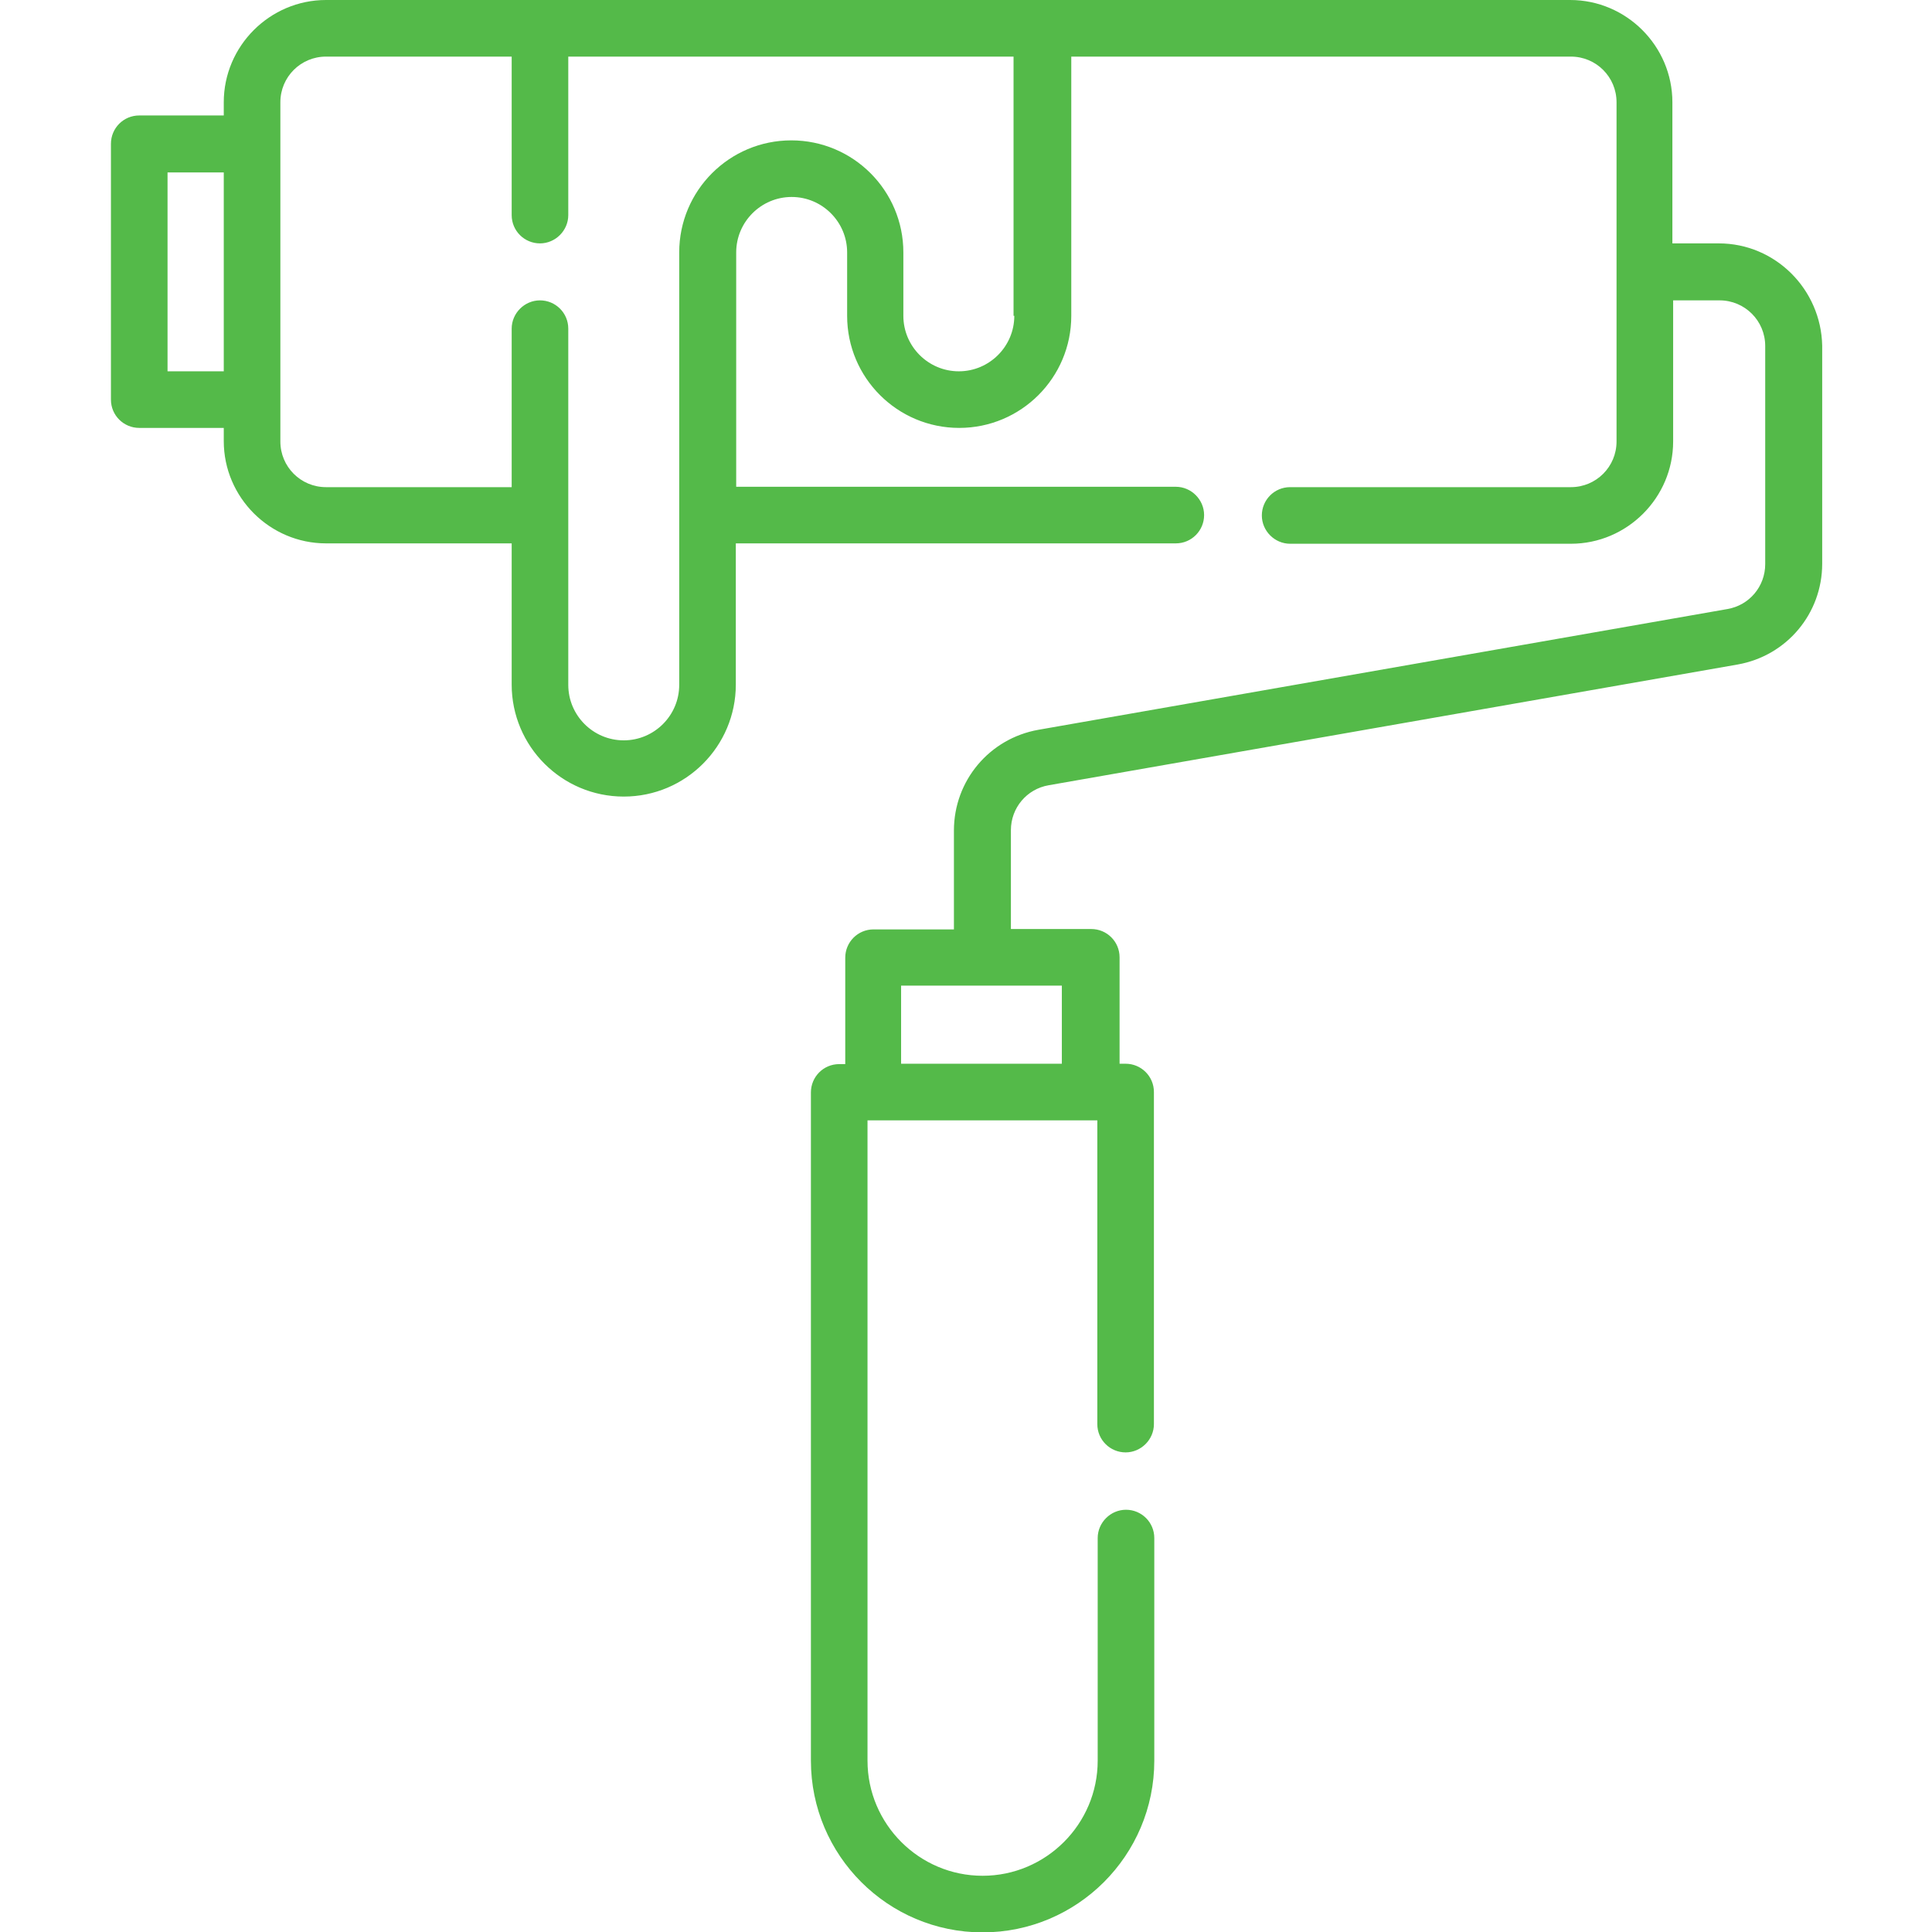 <?xml version="1.0" encoding="utf-8"?>
<!-- Generator: Adobe Illustrator 26.0.1, SVG Export Plug-In . SVG Version: 6.00 Build 0)  -->
<svg version="1.1" id="Capa_1" xmlns="http://www.w3.org/2000/svg" xmlns:xlink="http://www.w3.org/1999/xlink" x="0px" y="0px"
	 viewBox="0 0 512 512" style="enable-background:new 0 0 512 512;" xml:space="preserve">
<style type="text/css">
	.st0{fill:#54BA49;}
</style>
<g>
	<path class="st0" d="M455.5,64.5h-12.3V27.1c0-14.9-12.2-27.1-27.1-27.1H86.4C71.5,0,59.3,12.2,59.3,27.1v3.5H36.9
		c-4.2,0-7.5,3.4-7.5,7.5v67.8c0,4.2,3.4,7.5,7.5,7.5h22.4v3.5c0,14.9,12.2,27.1,27.1,27.1h49.2v37.4c0,16.4,13.3,29.7,29.7,29.7
		c16.4,0,29.7-13.3,29.7-29.7v-37.4h116.6c4.2,0,7.5-3.4,7.5-7.5s-3.4-7.5-7.5-7.5H195.1V66.9c0-8.1,6.6-14.7,14.7-14.7
		s14.7,6.6,14.7,14.7v16.8c0,16.4,13.3,29.7,29.7,29.7c16.4,0,29.7-13.3,29.7-29.7V15h132.4c6.7,0,12.1,5.4,12.1,12.1V117
		c0,6.7-5.4,12.1-12.1,12.1h-74.4c-4.2,0-7.5,3.4-7.5,7.5s3.4,7.5,7.5,7.5h74.4c14.9,0,27.1-12.2,27.1-27.1V79.6h12.3
		c6.7,0,12.1,5.4,12.1,12.1v57.8c0,5.9-4.2,10.9-10,11.9l-182.6,32c-13,2.3-22.4,13.5-22.4,26.7v26.2h-21.3c-4.2,0-7.5,3.4-7.5,7.5
		v28.2h-1.6c-4.2,0-7.5,3.4-7.5,7.5v177.1c0,25.1,20.4,45.5,45.5,45.5s45.5-20.4,45.5-45.5v-59c0-4.2-3.4-7.5-7.5-7.5
		s-7.5,3.4-7.5,7.5v59c0,16.8-13.7,30.5-30.5,30.5c-16.8,0-30.5-13.7-30.5-30.5V296.9h60.9v80.5c0,4.2,3.4,7.5,7.5,7.5
		s7.5-3.4,7.5-7.5v-88c0-4.2-3.4-7.5-7.5-7.5h-1.6v-28.2c0-4.2-3.4-7.5-7.5-7.5h-21.3V220c0-5.9,4.2-10.9,10-11.9l182.6-32
		c13-2.3,22.4-13.5,22.4-26.7V91.6C482.6,76.7,470.5,64.5,455.5,64.5L455.5,64.5z M44.4,98.4V45.7h14.9v52.7H44.4z M268.8,83.7
		c0,8.1-6.6,14.7-14.7,14.7s-14.7-6.6-14.7-14.7V66.9c0-16.4-13.3-29.7-29.7-29.7c-16.4,0-29.7,13.3-29.7,29.7v114.6
		c0,8.1-6.6,14.7-14.7,14.7s-14.7-6.6-14.7-14.7V87.1c0-4.2-3.4-7.5-7.5-7.5s-7.5,3.4-7.5,7.5v42H86.4c-6.7,0-12.1-5.4-12.1-12.1
		V27.1c0-6.7,5.4-12.1,12.1-12.1h49.2v42c0,4.2,3.4,7.5,7.5,7.5s7.5-3.4,7.5-7.5V15h118V83.7z M281.4,281.9h-42.6v-20.7h42.6V281.9z
		"/>
</g>
</svg>

